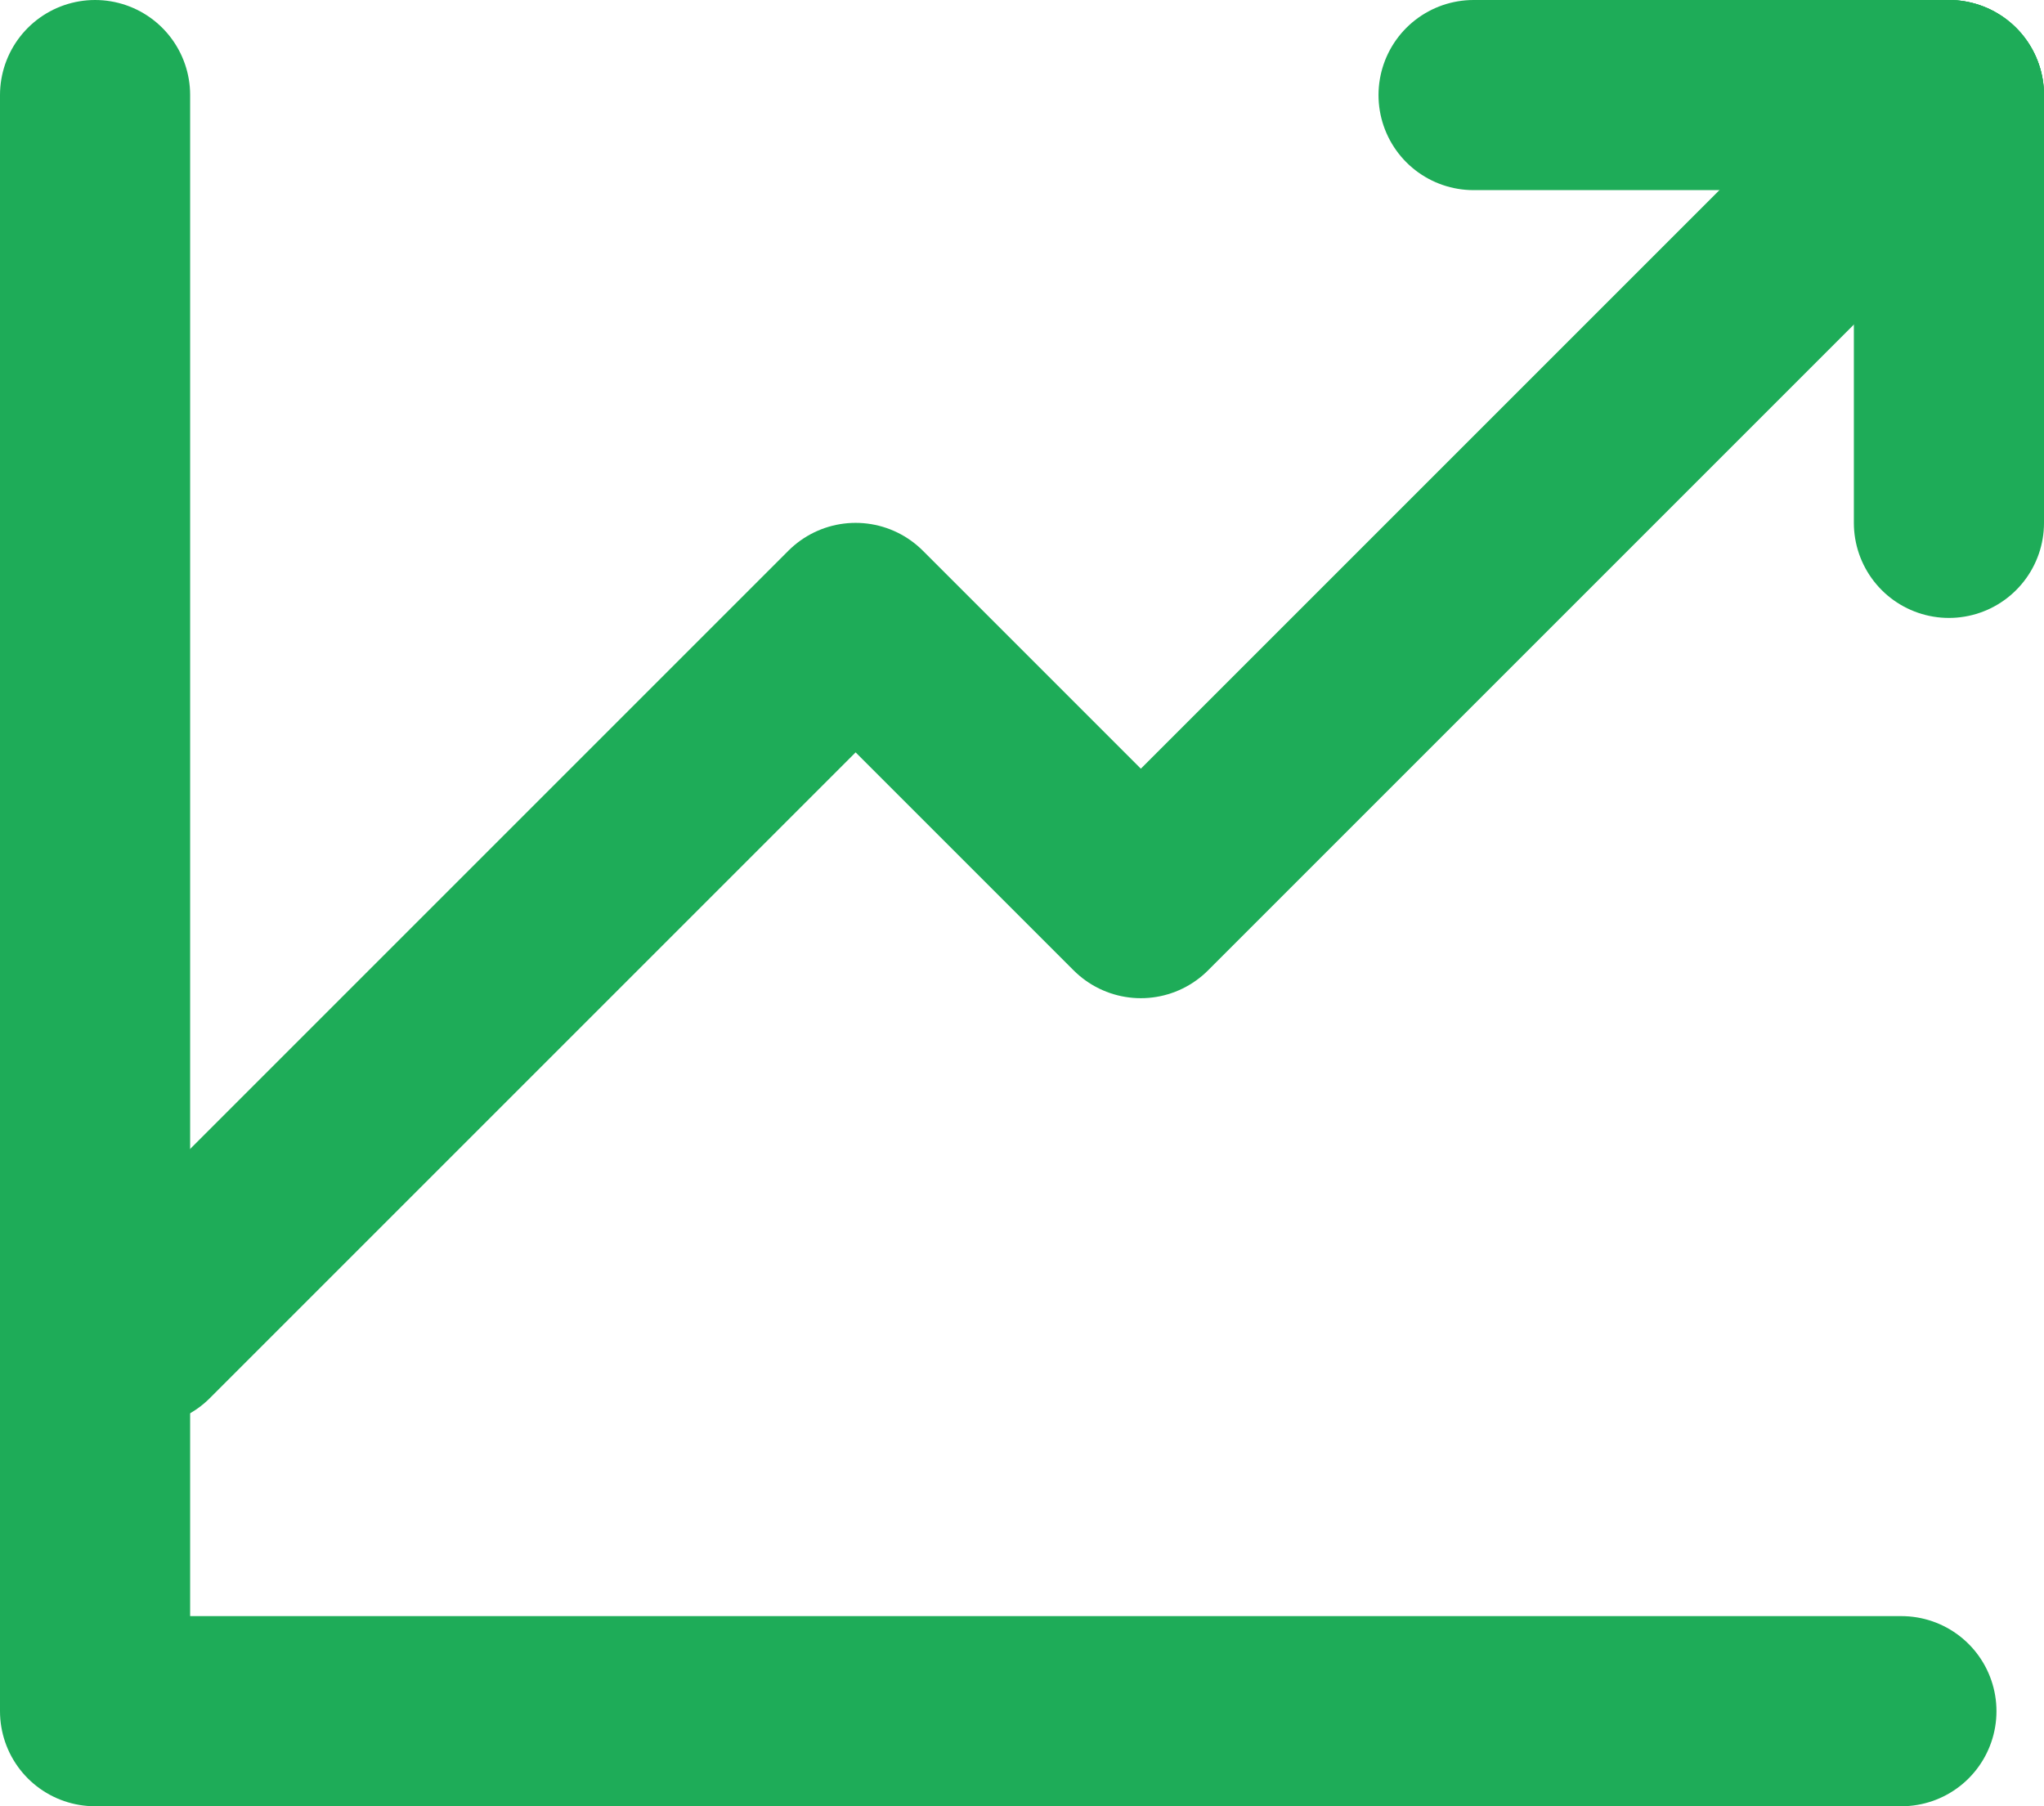 <?xml version="1.0" encoding="UTF-8"?>
<svg xmlns="http://www.w3.org/2000/svg" version="1.1" viewBox="0 0 43 38">
  <defs>
    <style>
      .cls-1 {
        fill: none;
        stroke: #1eac58;
        stroke-linecap: round;
        stroke-linejoin: round;
        stroke-width: 4px;
      }
    </style>
  </defs>
  <!-- Generator: Adobe Illustrator 28.7.1, SVG Export Plug-In . SVG Version: 1.2.0 Build 142)  -->
  <g>
    <g id="_レイヤー_1" data-name="レイヤー_1">
      <g id="_レイヤー_1-2" data-name="_レイヤー_1">
        <g id="icon_data">
          <polyline class="cls-1" points="2 2 2 36 40 36"/>
          <polyline class="cls-1" points="3 28 18 13 24 19 41 2"/>
          <line class="cls-1" x1="41" y1="2" x2="41" y2="11"/>
          <line class="cls-1" x1="31" y1="2" x2="41" y2="2"/>
        </g>
      </g>
    </g>
  </g>
</svg>